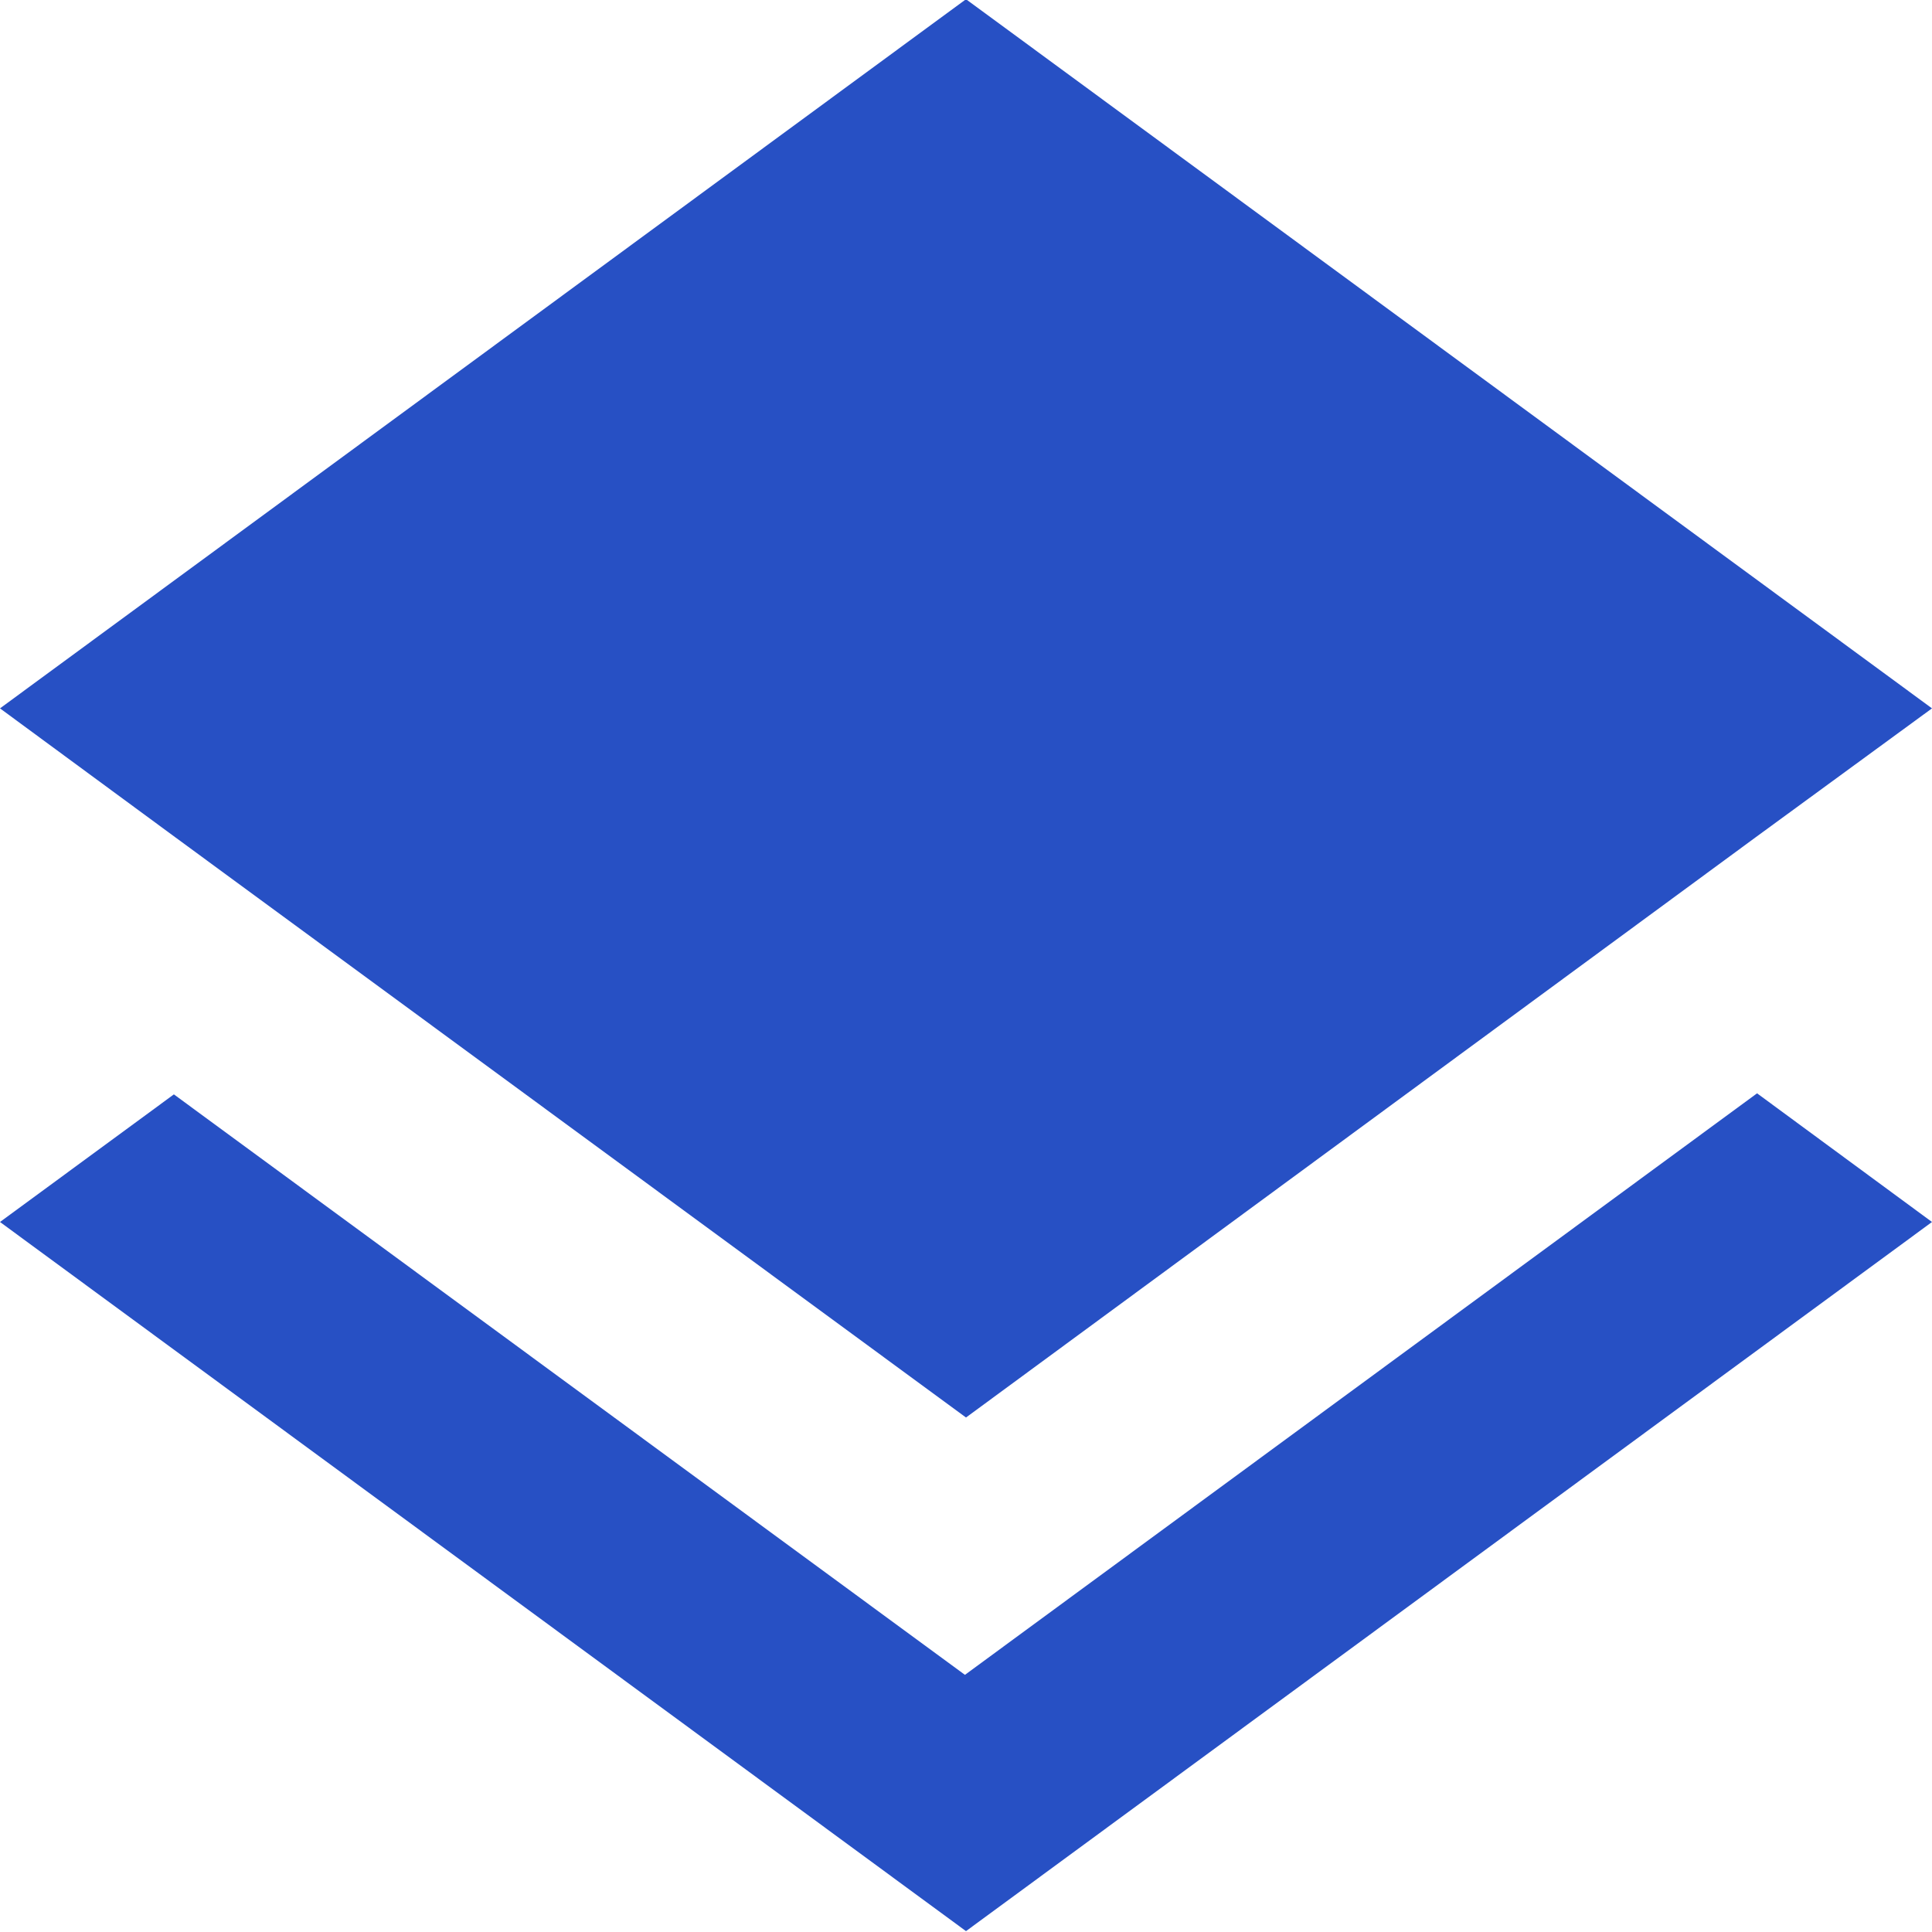 <svg 
 xmlns="http://www.w3.org/2000/svg"
 xmlns:xlink="http://www.w3.org/1999/xlink"
 width="20px" height="20px">
<path fill-rule="evenodd"  fill="rgb(39, 80, 196)"
 d="M9.989,17.338 L1.800,11.329 L0.000,12.650 L10.000,19.991 L20.000,12.650 L18.189,11.318 L9.989,17.338 ZM10.000,14.674 L18.178,8.665 L20.000,7.333 L10.000,-0.008 L0.000,7.333 L1.811,8.665 L10.000,14.674 Z"/>
</svg>